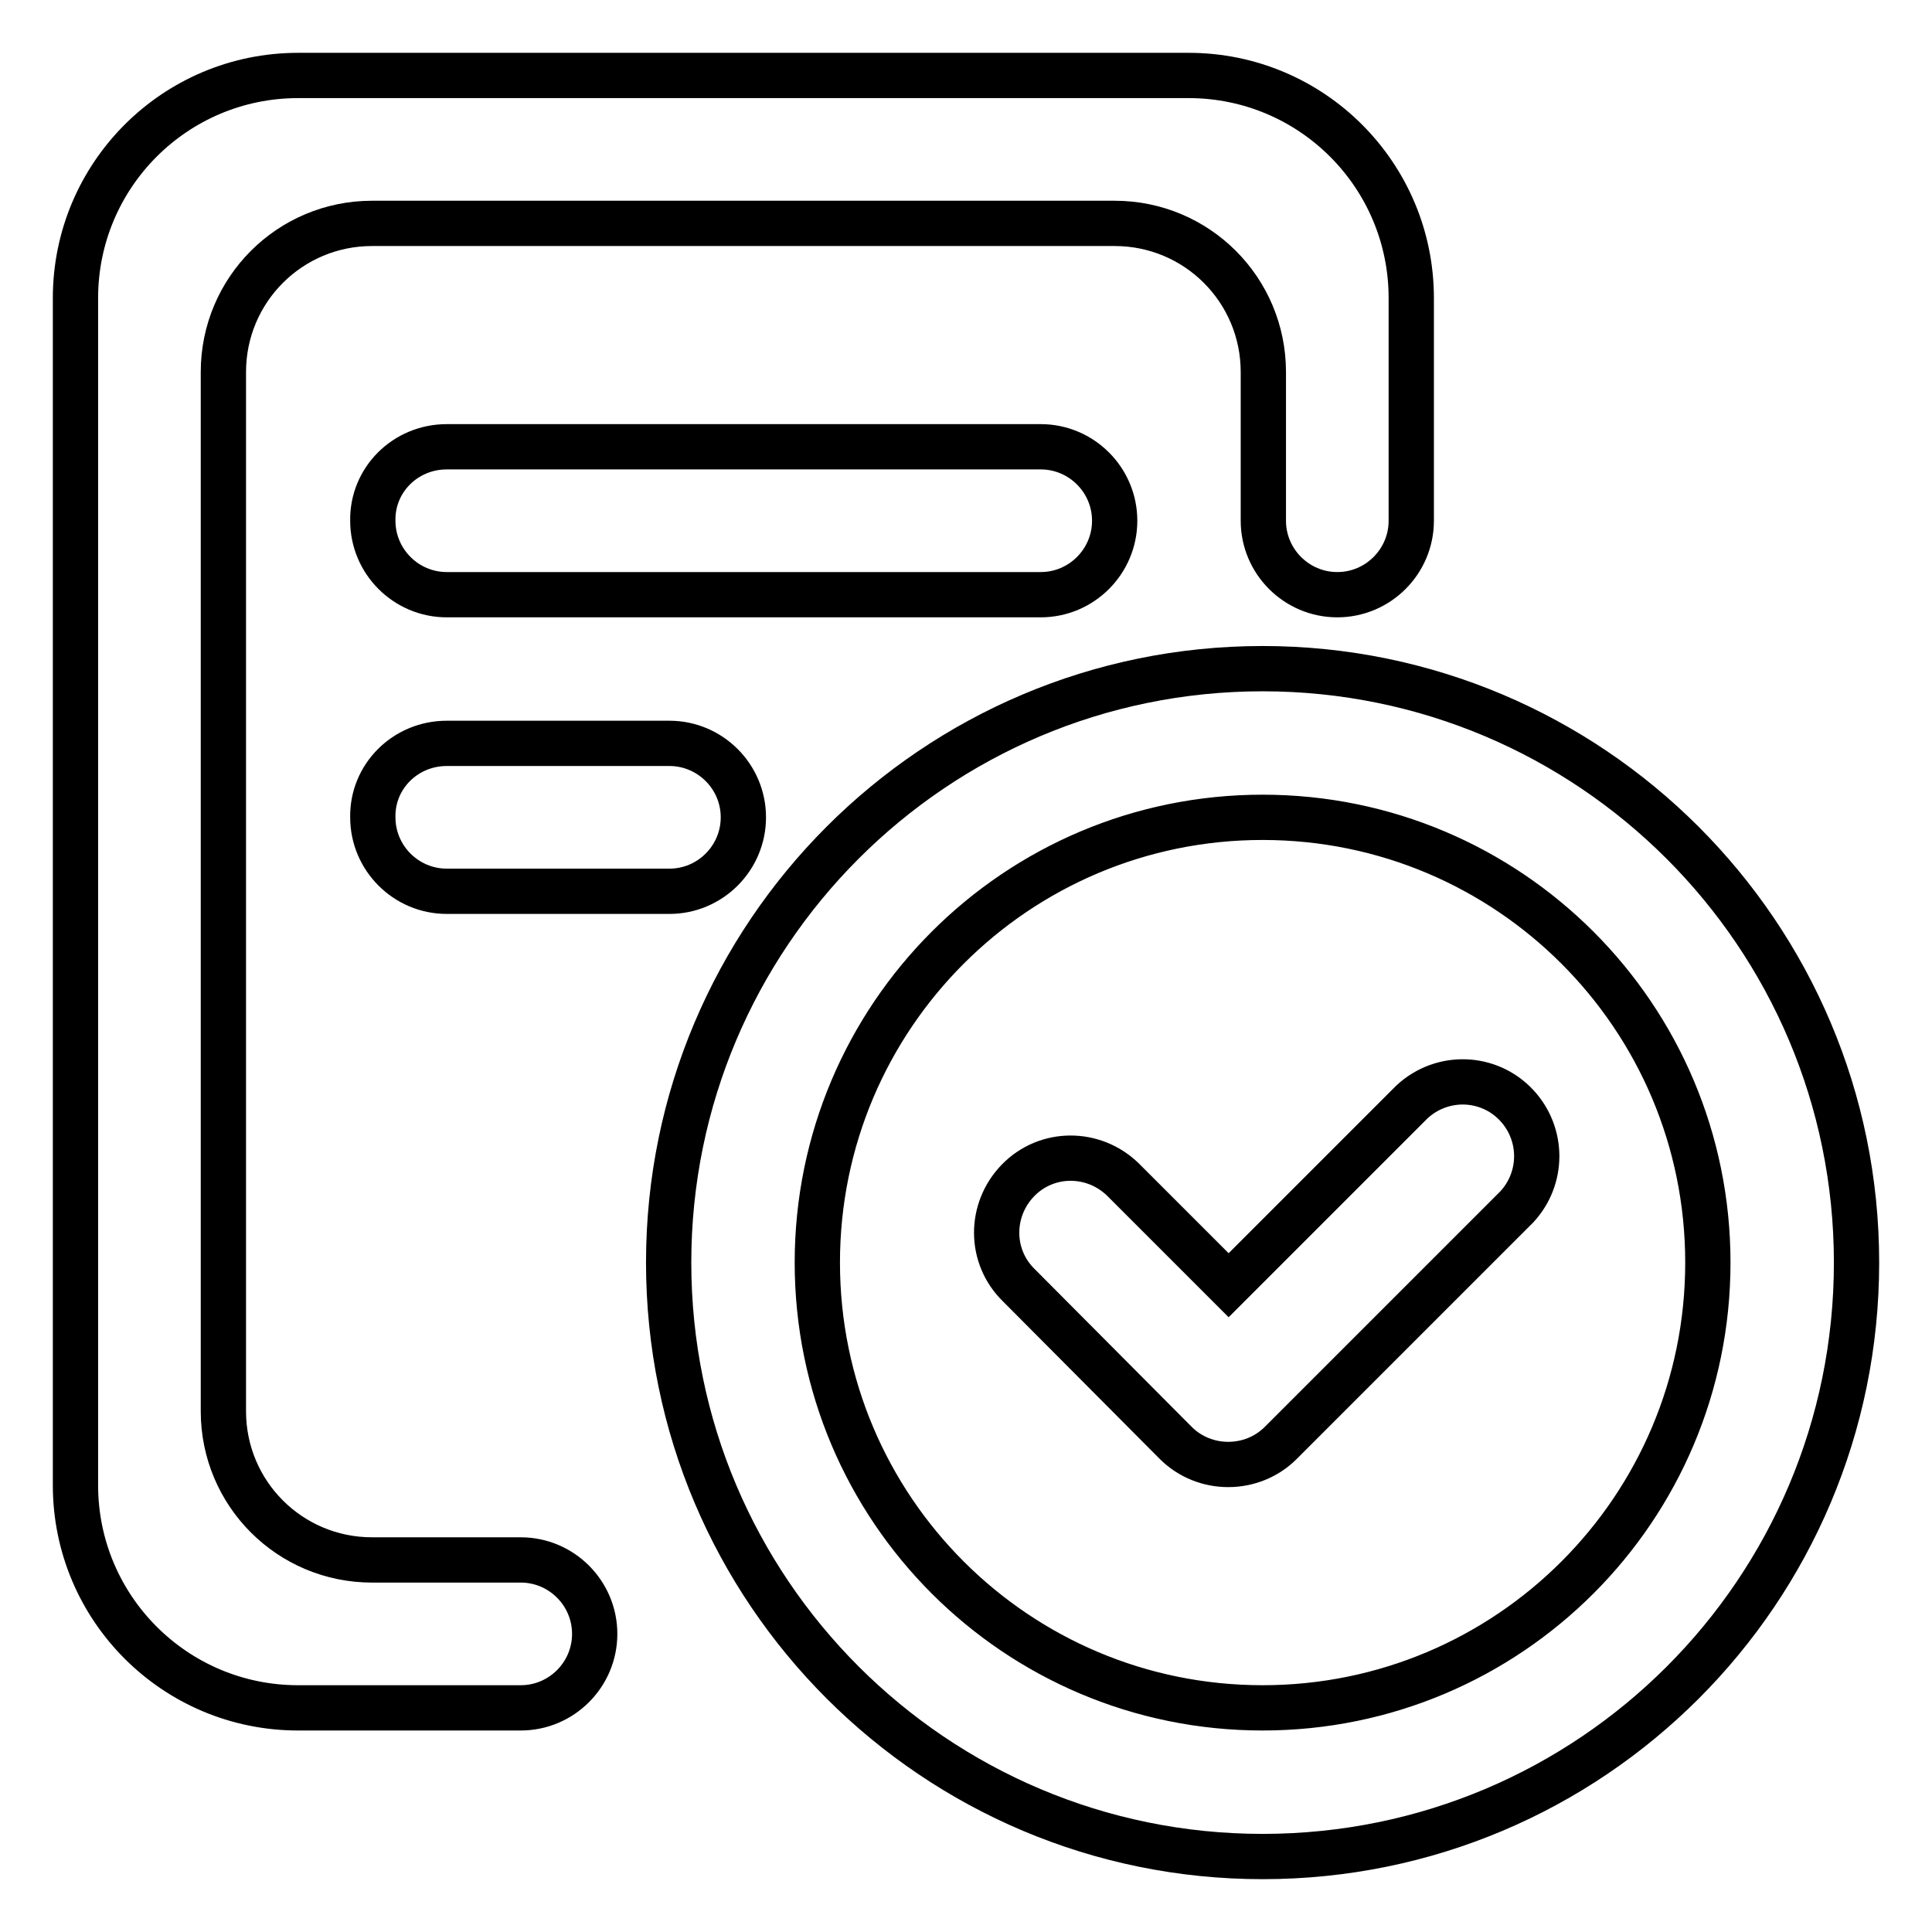 <?xml version="1.0" encoding="utf-8"?>
<!-- Svg Vector Icons : http://www.onlinewebfonts.com/icon -->
<!DOCTYPE svg PUBLIC "-//W3C//DTD SVG 1.1//EN" "http://www.w3.org/Graphics/SVG/1.1/DTD/svg11.dtd">
<svg version="1.1" xmlns="http://www.w3.org/2000/svg" xmlns:xlink="http://www.w3.org/1999/xlink" x="0px" y="0px" viewBox="0 0 256 256" enable-background="new 0 0 256 256" xml:space="preserve">
<g> <path stroke-width="6" fill-opacity="0" stroke="#000000"  d="M167.3,226.3c32.6,0,59-26.4,59-59c0-32.6-26.4-59-59-59c-32.6,0-59,26.4-59,59 C108.3,199.9,134.7,226.3,167.3,226.3z M167.3,246c-43.4,0-78.7-35.2-78.7-78.7c0-43.4,35.2-78.7,78.7-78.7 c43.4,0,78.7,35.2,78.7,78.7C246,210.8,210.8,246,167.3,246L167.3,246z M59.2,98.5h29.5c5.4,0,9.8,4.4,9.8,9.8 c0,5.4-4.4,9.8-9.8,9.8H59.2c-5.4,0-9.8-4.4-9.8-9.8C49.3,102.9,53.7,98.5,59.2,98.5C59.2,98.5,59.2,98.5,59.2,98.5z M59.2,59.2 h78.7c5.4,0,9.8,4.4,9.8,9.8c0,5.4-4.4,9.8-9.8,9.8H59.2c-5.4,0-9.8-4.4-9.8-9.8C49.3,63.6,53.7,59.2,59.2,59.2 C59.2,59.2,59.2,59.2,59.2,59.2z M187,69c0,5.4-4.4,9.8-9.8,9.8c-5.4,0-9.8-4.4-9.8-9.8V49.3c0-10.9-8.8-19.7-19.7-19.7H49.3 c-10.9,0-19.7,8.8-19.7,19.7l0,0V187c0,10.9,8.8,19.7,19.7,19.7H69c5.4,0,9.8,4.4,9.8,9.8c0,5.4-4.4,9.8-9.8,9.8H39.5 c-16.3,0-29.5-13.2-29.5-29.5l0,0V39.5C10,23.2,23.2,10,39.5,10h118c16.3,0,29.5,13.2,29.5,29.5V69z M162.8,170.3l24.3-24.3 c4-3.7,10.2-3.5,13.9,0.5c3.5,3.8,3.5,9.6,0,13.4l-31.3,31.3c-3.8,3.8-10.1,3.8-13.9,0L135,170.3c-3.9-3.8-3.9-10-0.1-13.9 c3.8-3.9,10-3.9,13.9-0.1c0,0,0.1,0.1,0.1,0.1L162.8,170.3z"/></g>
</svg>
